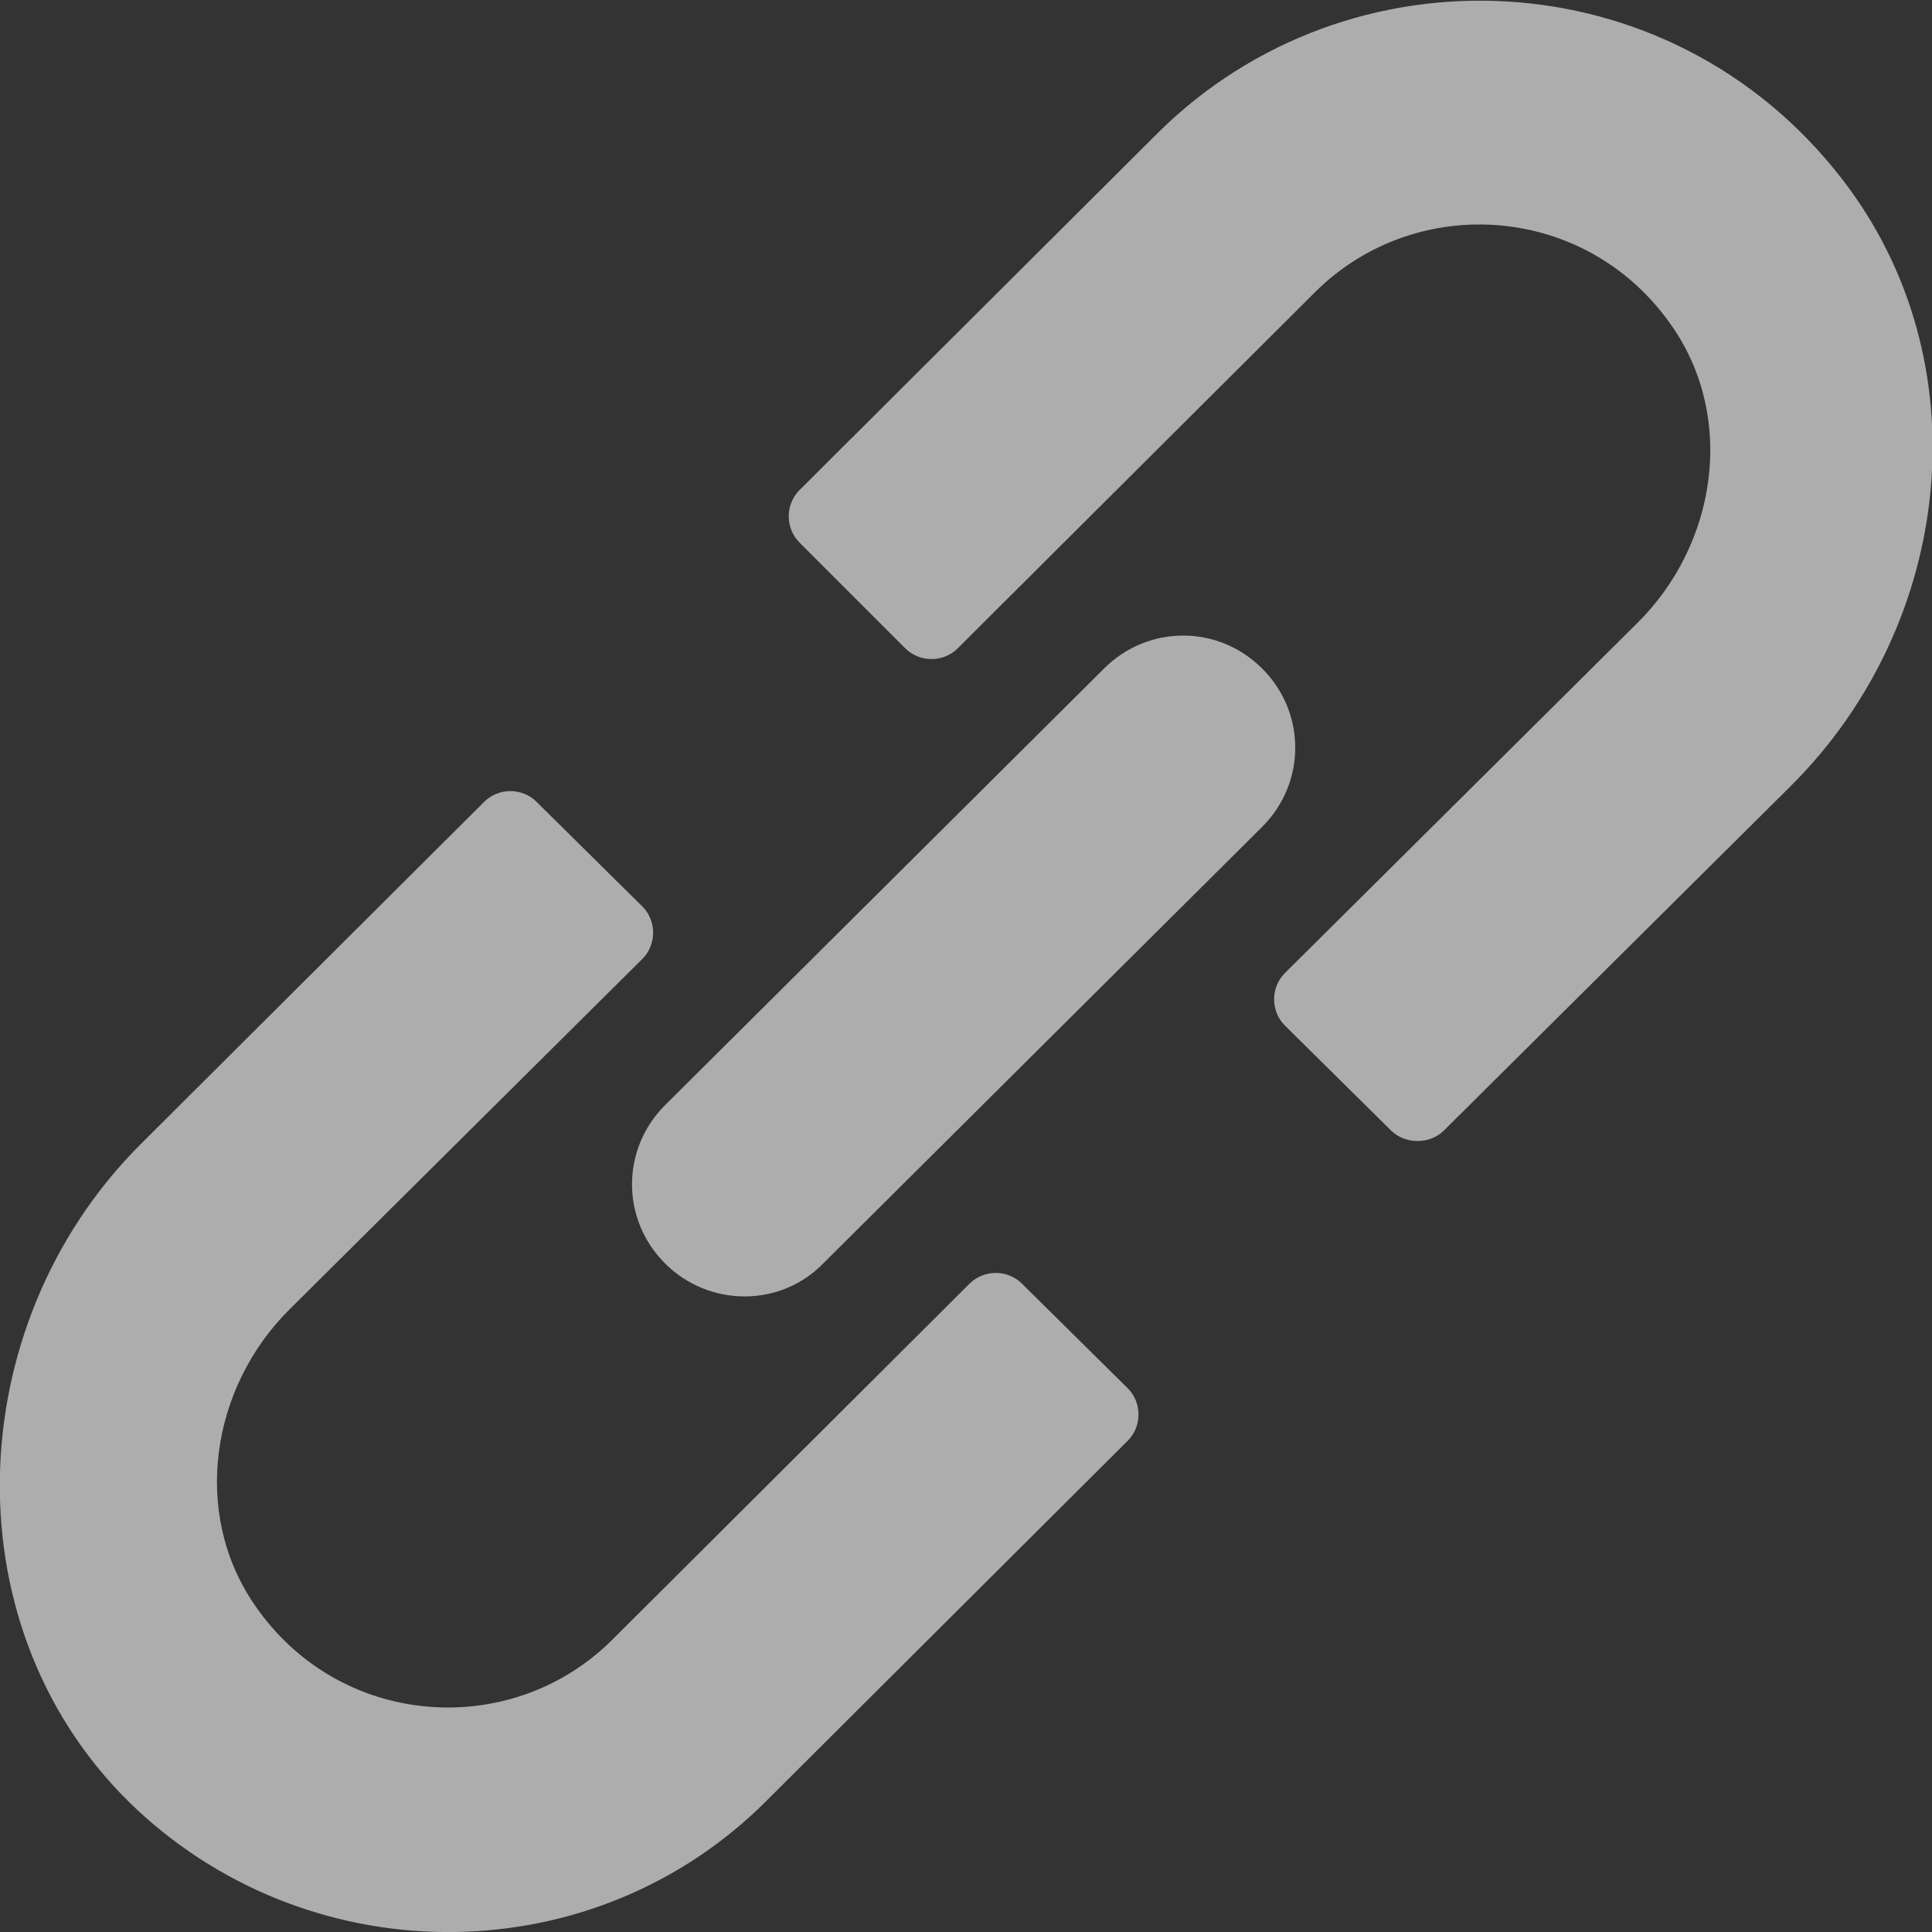 <?xml version="1.0" encoding="utf-8"?>
<!-- Generator: Adobe Illustrator 27.0.1, SVG Export Plug-In . SVG Version: 6.00 Build 0)  -->
<svg version="1.1" id="レイヤー_1" xmlns="http://www.w3.org/2000/svg" xmlns:xlink="http://www.w3.org/1999/xlink" x="0px"
	 y="0px" viewBox="0 0 16.24 16.24" style="enable-background:new 0 0 16.24 16.24;" xml:space="preserve">
<rect x="0" y="0" width="16.24" height="16.24" fill="#333333" stroke="none"/>
<style type="text/css">
	.st0{opacity:0.6;fill:#FFFFFF;}
</style>
<path class="st0" d="M1.15,15.21c-1.58-1.48-1.5-4.06,0.03-5.59l2.89-2.88c0.12-0.12,0.32-0.12,0.44,0L5.4,7.62
	c0.12,0.12,0.12,0.32,0,0.44L2.44,11c-0.67,0.66-0.83,1.72-0.3,2.49c0.71,1.04,2.15,1.14,3,0.3l3.01-3c0.12-0.12,0.32-0.12,0.44,0
	l0.89,0.88c0.12,0.12,0.12,0.32,0,0.44l-3.01,3C5.02,16.59,2.65,16.61,1.15,15.21L1.15,15.21z"/>
<path class="st0" d="M11.69,9.5L10.8,8.62c-0.12-0.12-0.12-0.32,0-0.44l2.96-2.94c0.67-0.66,0.83-1.72,0.3-2.49
	c-0.71-1.04-2.15-1.14-3-0.3l-3.01,3c-0.12,0.12-0.32,0.12-0.44,0L6.72,4.56c-0.12-0.12-0.12-0.32,0-0.44l3.01-3
	c1.61-1.6,4.31-1.48,5.75,0.38c1.19,1.53,0.95,3.74-0.43,5.11l-2.92,2.9C12.01,9.62,11.81,9.62,11.69,9.5L11.69,9.5z"/>
<path class="st0" d="M5.59,10.62c-0.37-0.37-0.37-0.96,0-1.33l3.69-3.67c0.37-0.37,0.96-0.37,1.33,0s0.37,0.96,0,1.33l-3.69,3.67
	C6.56,10.99,5.96,10.99,5.59,10.62z"/>
</svg>
